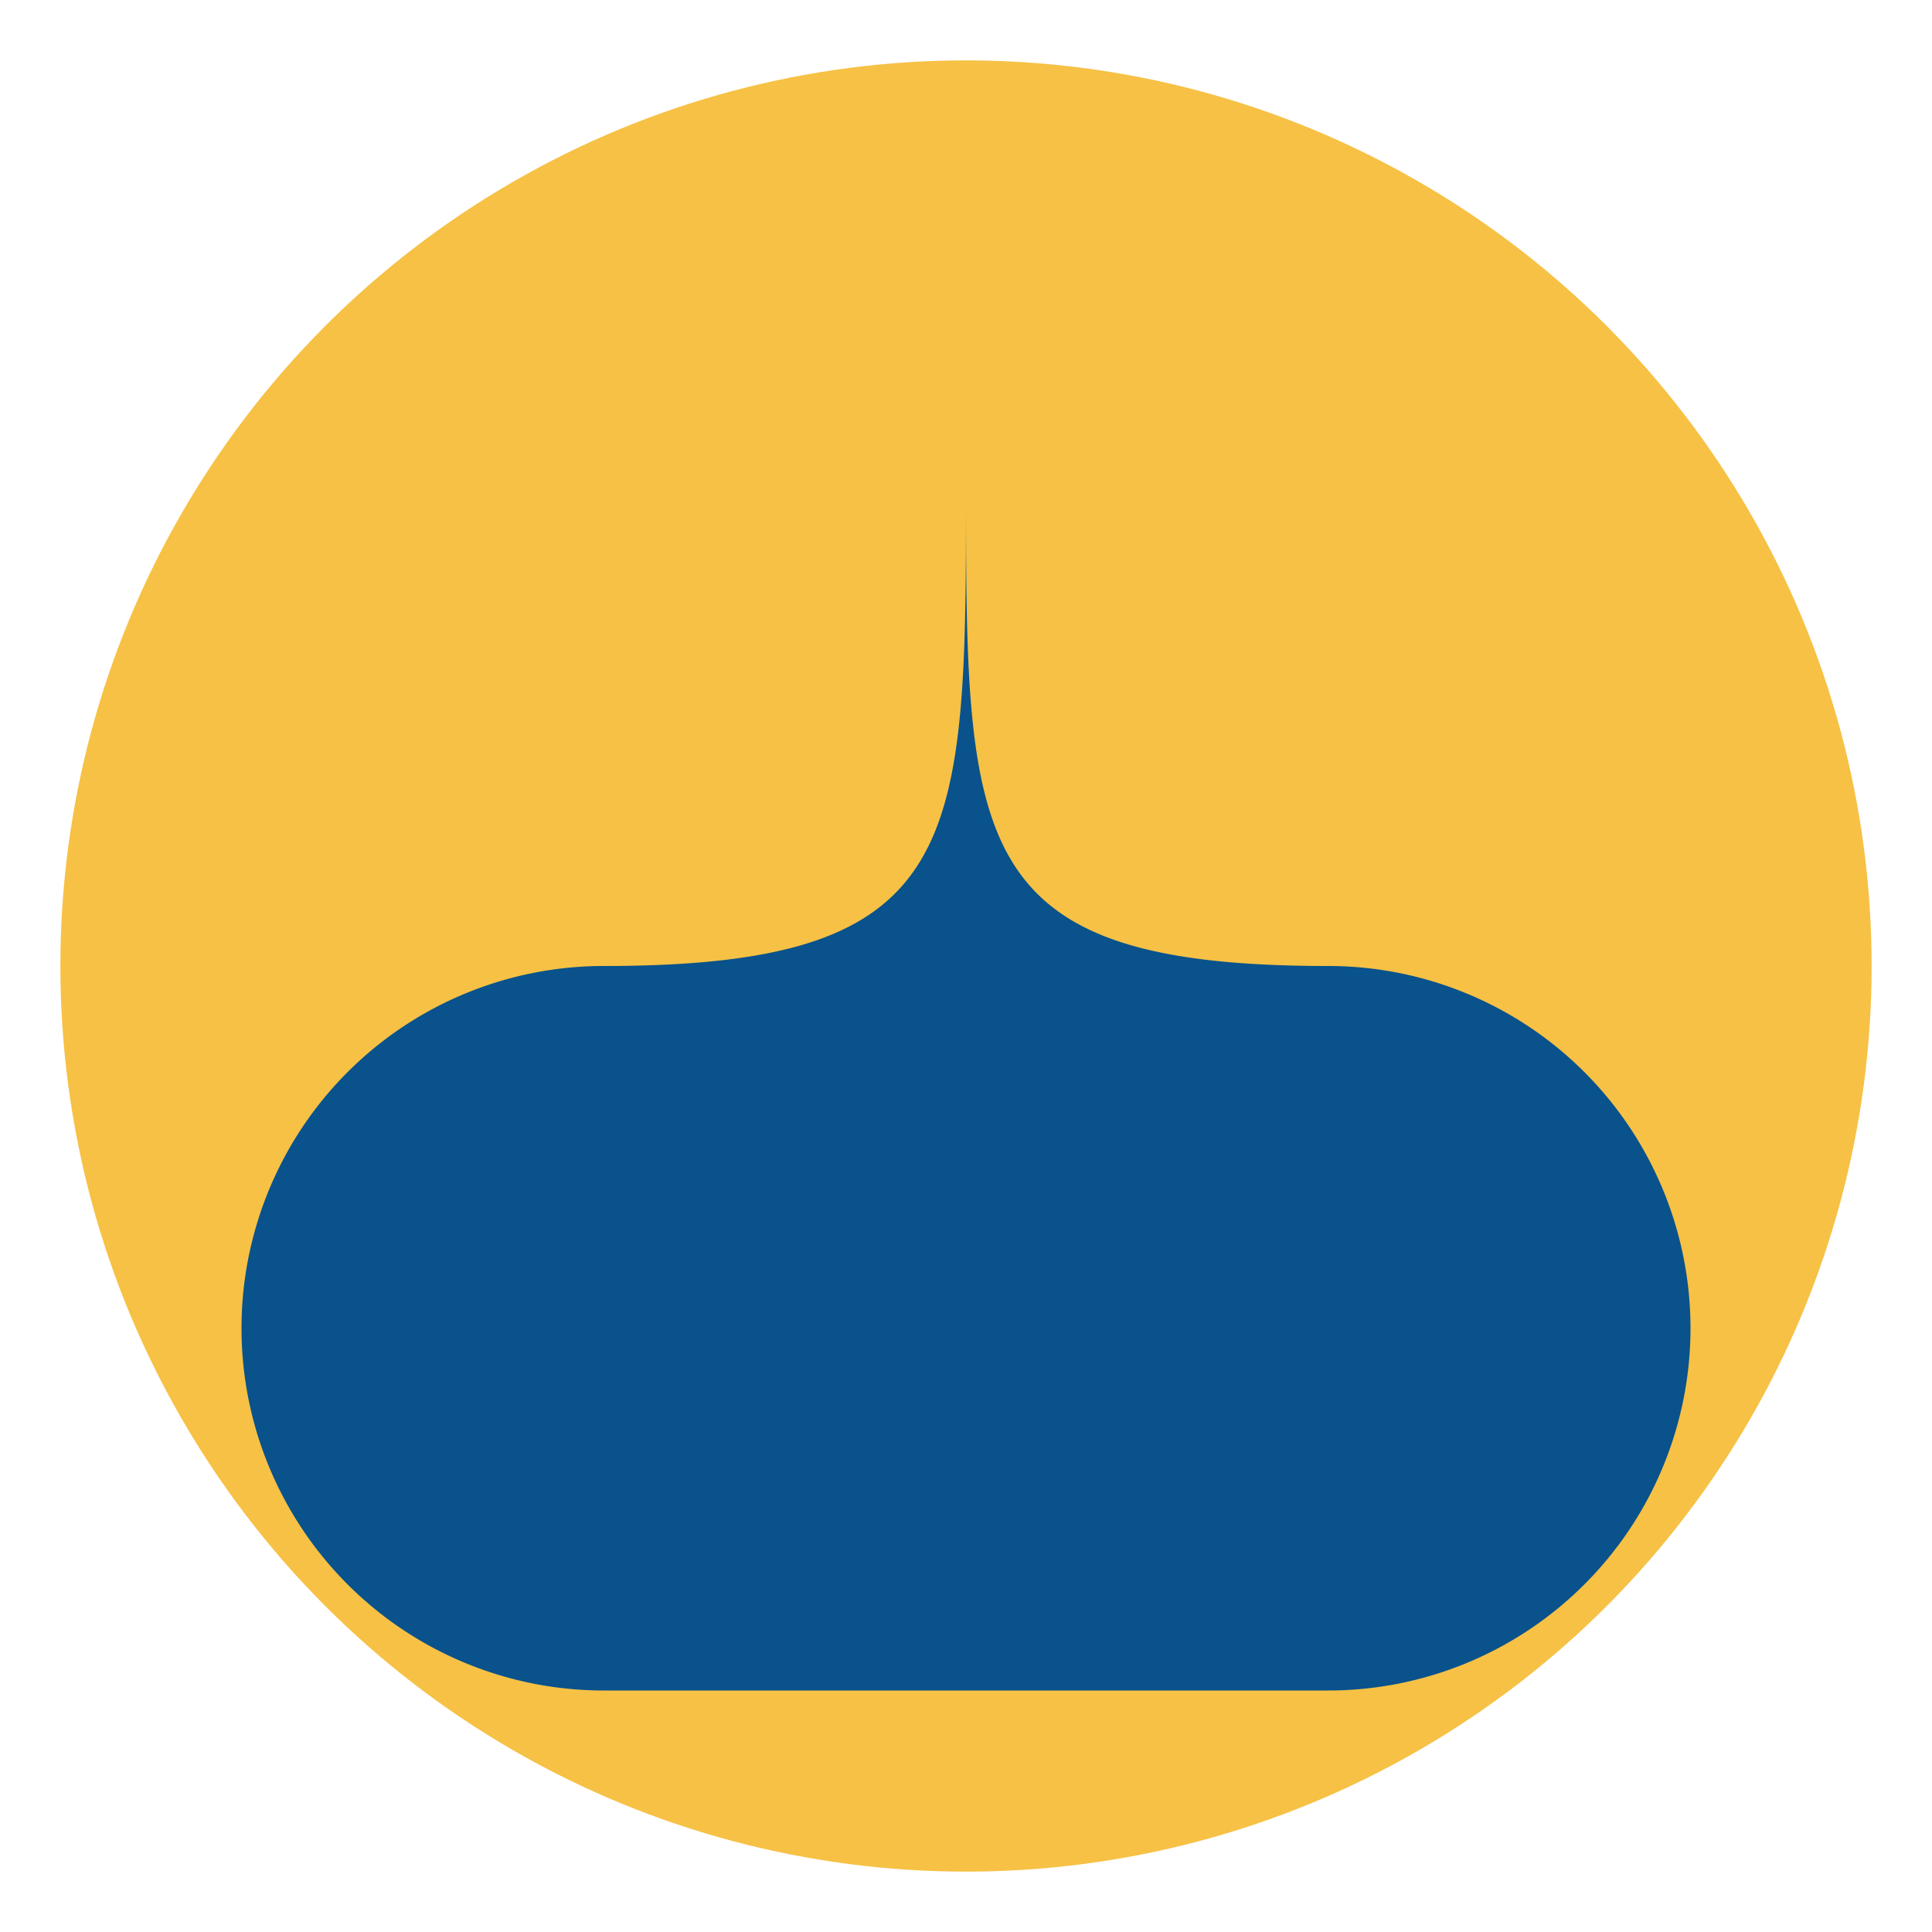 <?xml version="1.0" encoding="UTF-8"?>
<svg xmlns="http://www.w3.org/2000/svg" width="32" height="32" viewBox="0 0 32 32"><circle cx="16" cy="16" r="15" fill="#F6C145"/><path d="M16 8c0 6 0 8-6 8a6 6 0 100 12h12a6 6 0 100-12c-6 0-6-2-6-8z" fill="#09528C"/></svg>